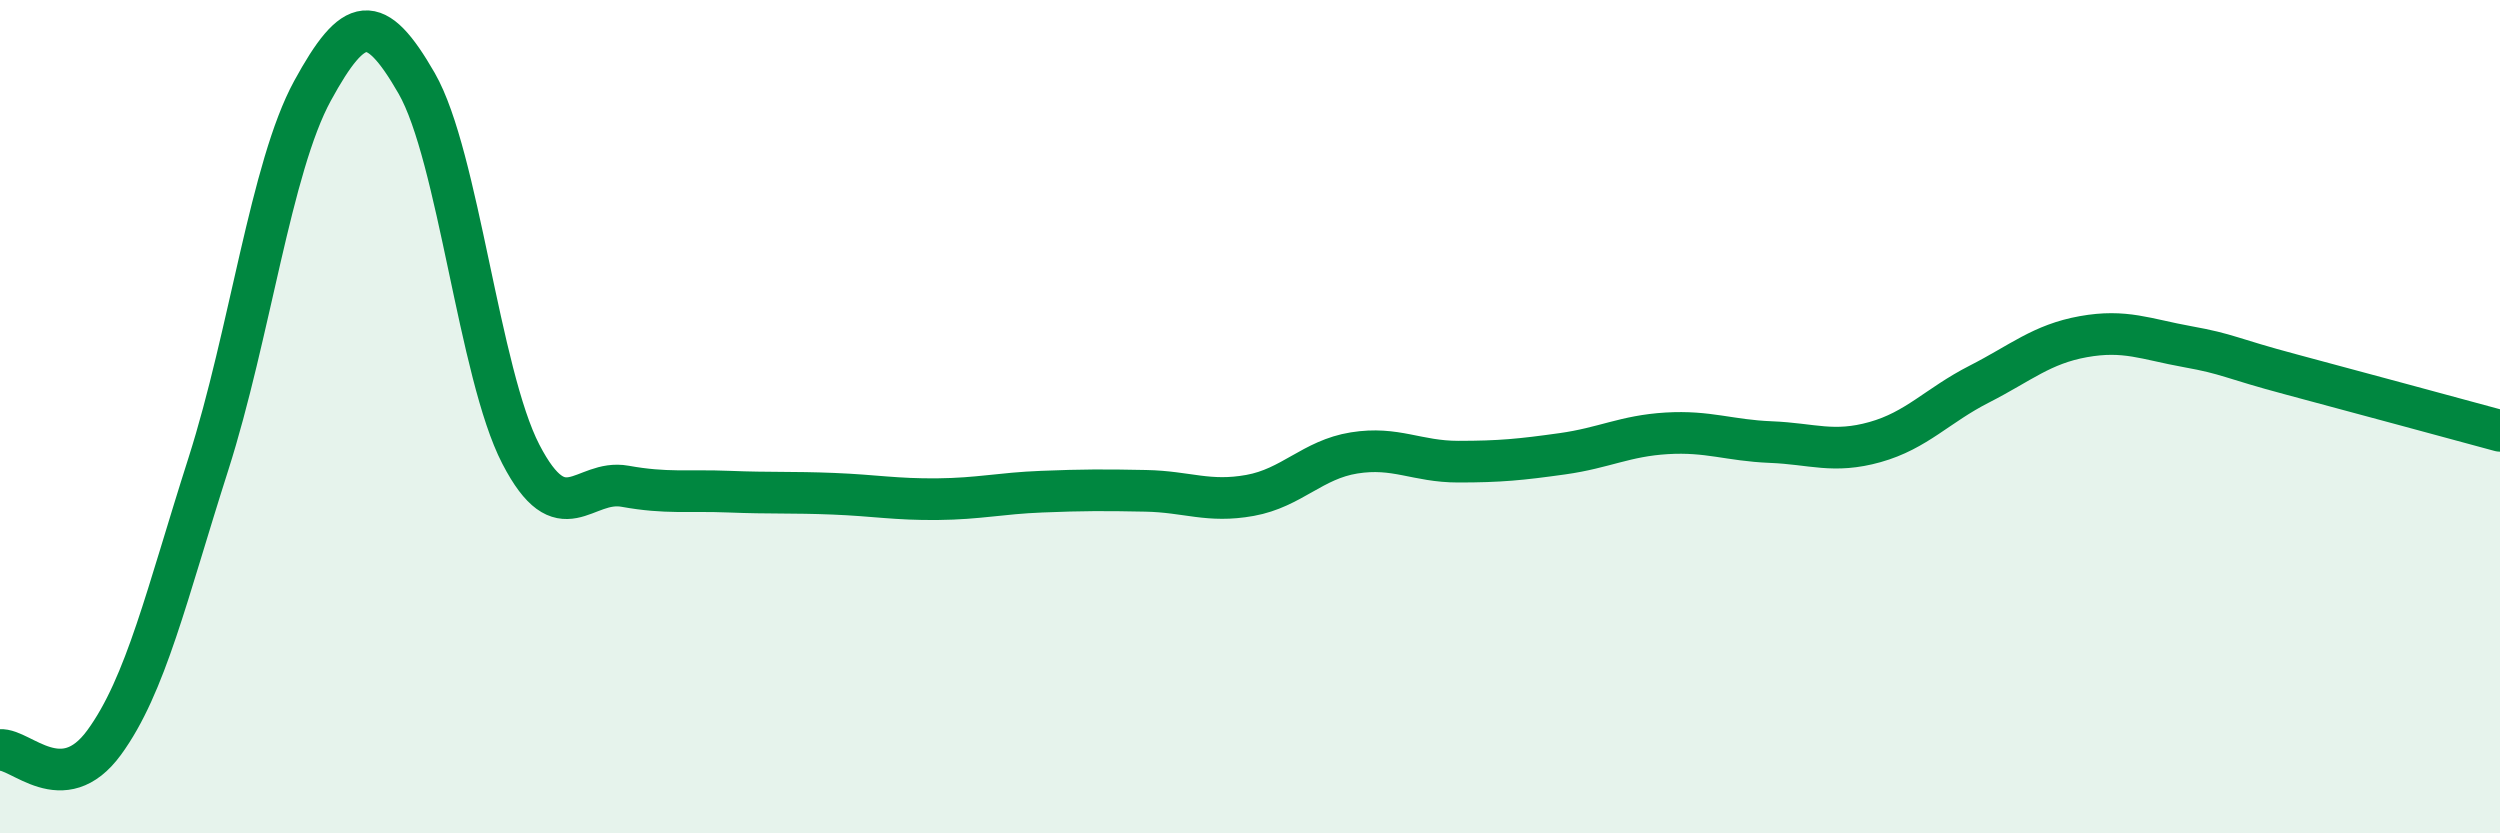 
    <svg width="60" height="20" viewBox="0 0 60 20" xmlns="http://www.w3.org/2000/svg">
      <path
        d="M 0,18 C 0.5,17.96 1.5,19.19 2.5,17.82 C 3.5,16.45 4,14.27 5,11.14 C 6,8.01 6.5,4.01 7.5,2.18 C 8.5,0.35 9,0.26 10,2 C 11,3.74 11.5,8.97 12.5,10.9 C 13.5,12.83 14,11.49 15,11.67 C 16,11.85 16.5,11.76 17.5,11.8 C 18.5,11.84 19,11.81 20,11.85 C 21,11.89 21.5,11.99 22.5,11.98 C 23.5,11.97 24,11.84 25,11.8 C 26,11.76 26.5,11.76 27.5,11.78 C 28.5,11.8 29,12.07 30,11.89 C 31,11.71 31.5,11.03 32.5,10.87 C 33.5,10.71 34,11.08 35,11.08 C 36,11.08 36.5,11.03 37.5,10.89 C 38.5,10.75 39,10.46 40,10.4 C 41,10.34 41.5,10.57 42.5,10.61 C 43.5,10.65 44,10.89 45,10.61 C 46,10.33 46.5,9.73 47.5,9.22 C 48.5,8.71 49,8.26 50,8.08 C 51,7.9 51.5,8.14 52.5,8.32 C 53.5,8.5 53.5,8.59 55,8.99 C 56.5,9.39 59,10.07 60,10.34L60 20L0 20Z"
        fill="#008740"
        opacity="0.1"
        stroke-linecap="round"
        stroke-linejoin="round"
      />
      <path
        d="M 0,18 C 0.5,17.96 1.5,19.19 2.5,17.82 C 3.5,16.45 4,14.27 5,11.14 C 6,8.01 6.5,4.01 7.5,2.18 C 8.5,0.35 9,0.26 10,2 C 11,3.74 11.5,8.97 12.5,10.9 C 13.5,12.83 14,11.49 15,11.67 C 16,11.85 16.5,11.76 17.5,11.8 C 18.5,11.84 19,11.81 20,11.85 C 21,11.89 21.5,11.99 22.5,11.98 C 23.5,11.97 24,11.84 25,11.8 C 26,11.76 26.5,11.76 27.5,11.78 C 28.5,11.8 29,12.07 30,11.89 C 31,11.71 31.5,11.03 32.5,10.87 C 33.5,10.71 34,11.08 35,11.08 C 36,11.08 36.5,11.03 37.5,10.89 C 38.5,10.75 39,10.46 40,10.4 C 41,10.34 41.5,10.57 42.5,10.61 C 43.5,10.65 44,10.89 45,10.61 C 46,10.33 46.5,9.73 47.5,9.22 C 48.5,8.71 49,8.26 50,8.08 C 51,7.9 51.5,8.14 52.5,8.32 C 53.5,8.5 53.5,8.59 55,8.99 C 56.5,9.39 59,10.07 60,10.34"
        stroke="#008740"
        stroke-width="1"
        fill="none"
        stroke-linecap="round"
        stroke-linejoin="round"
      />
    </svg>
  